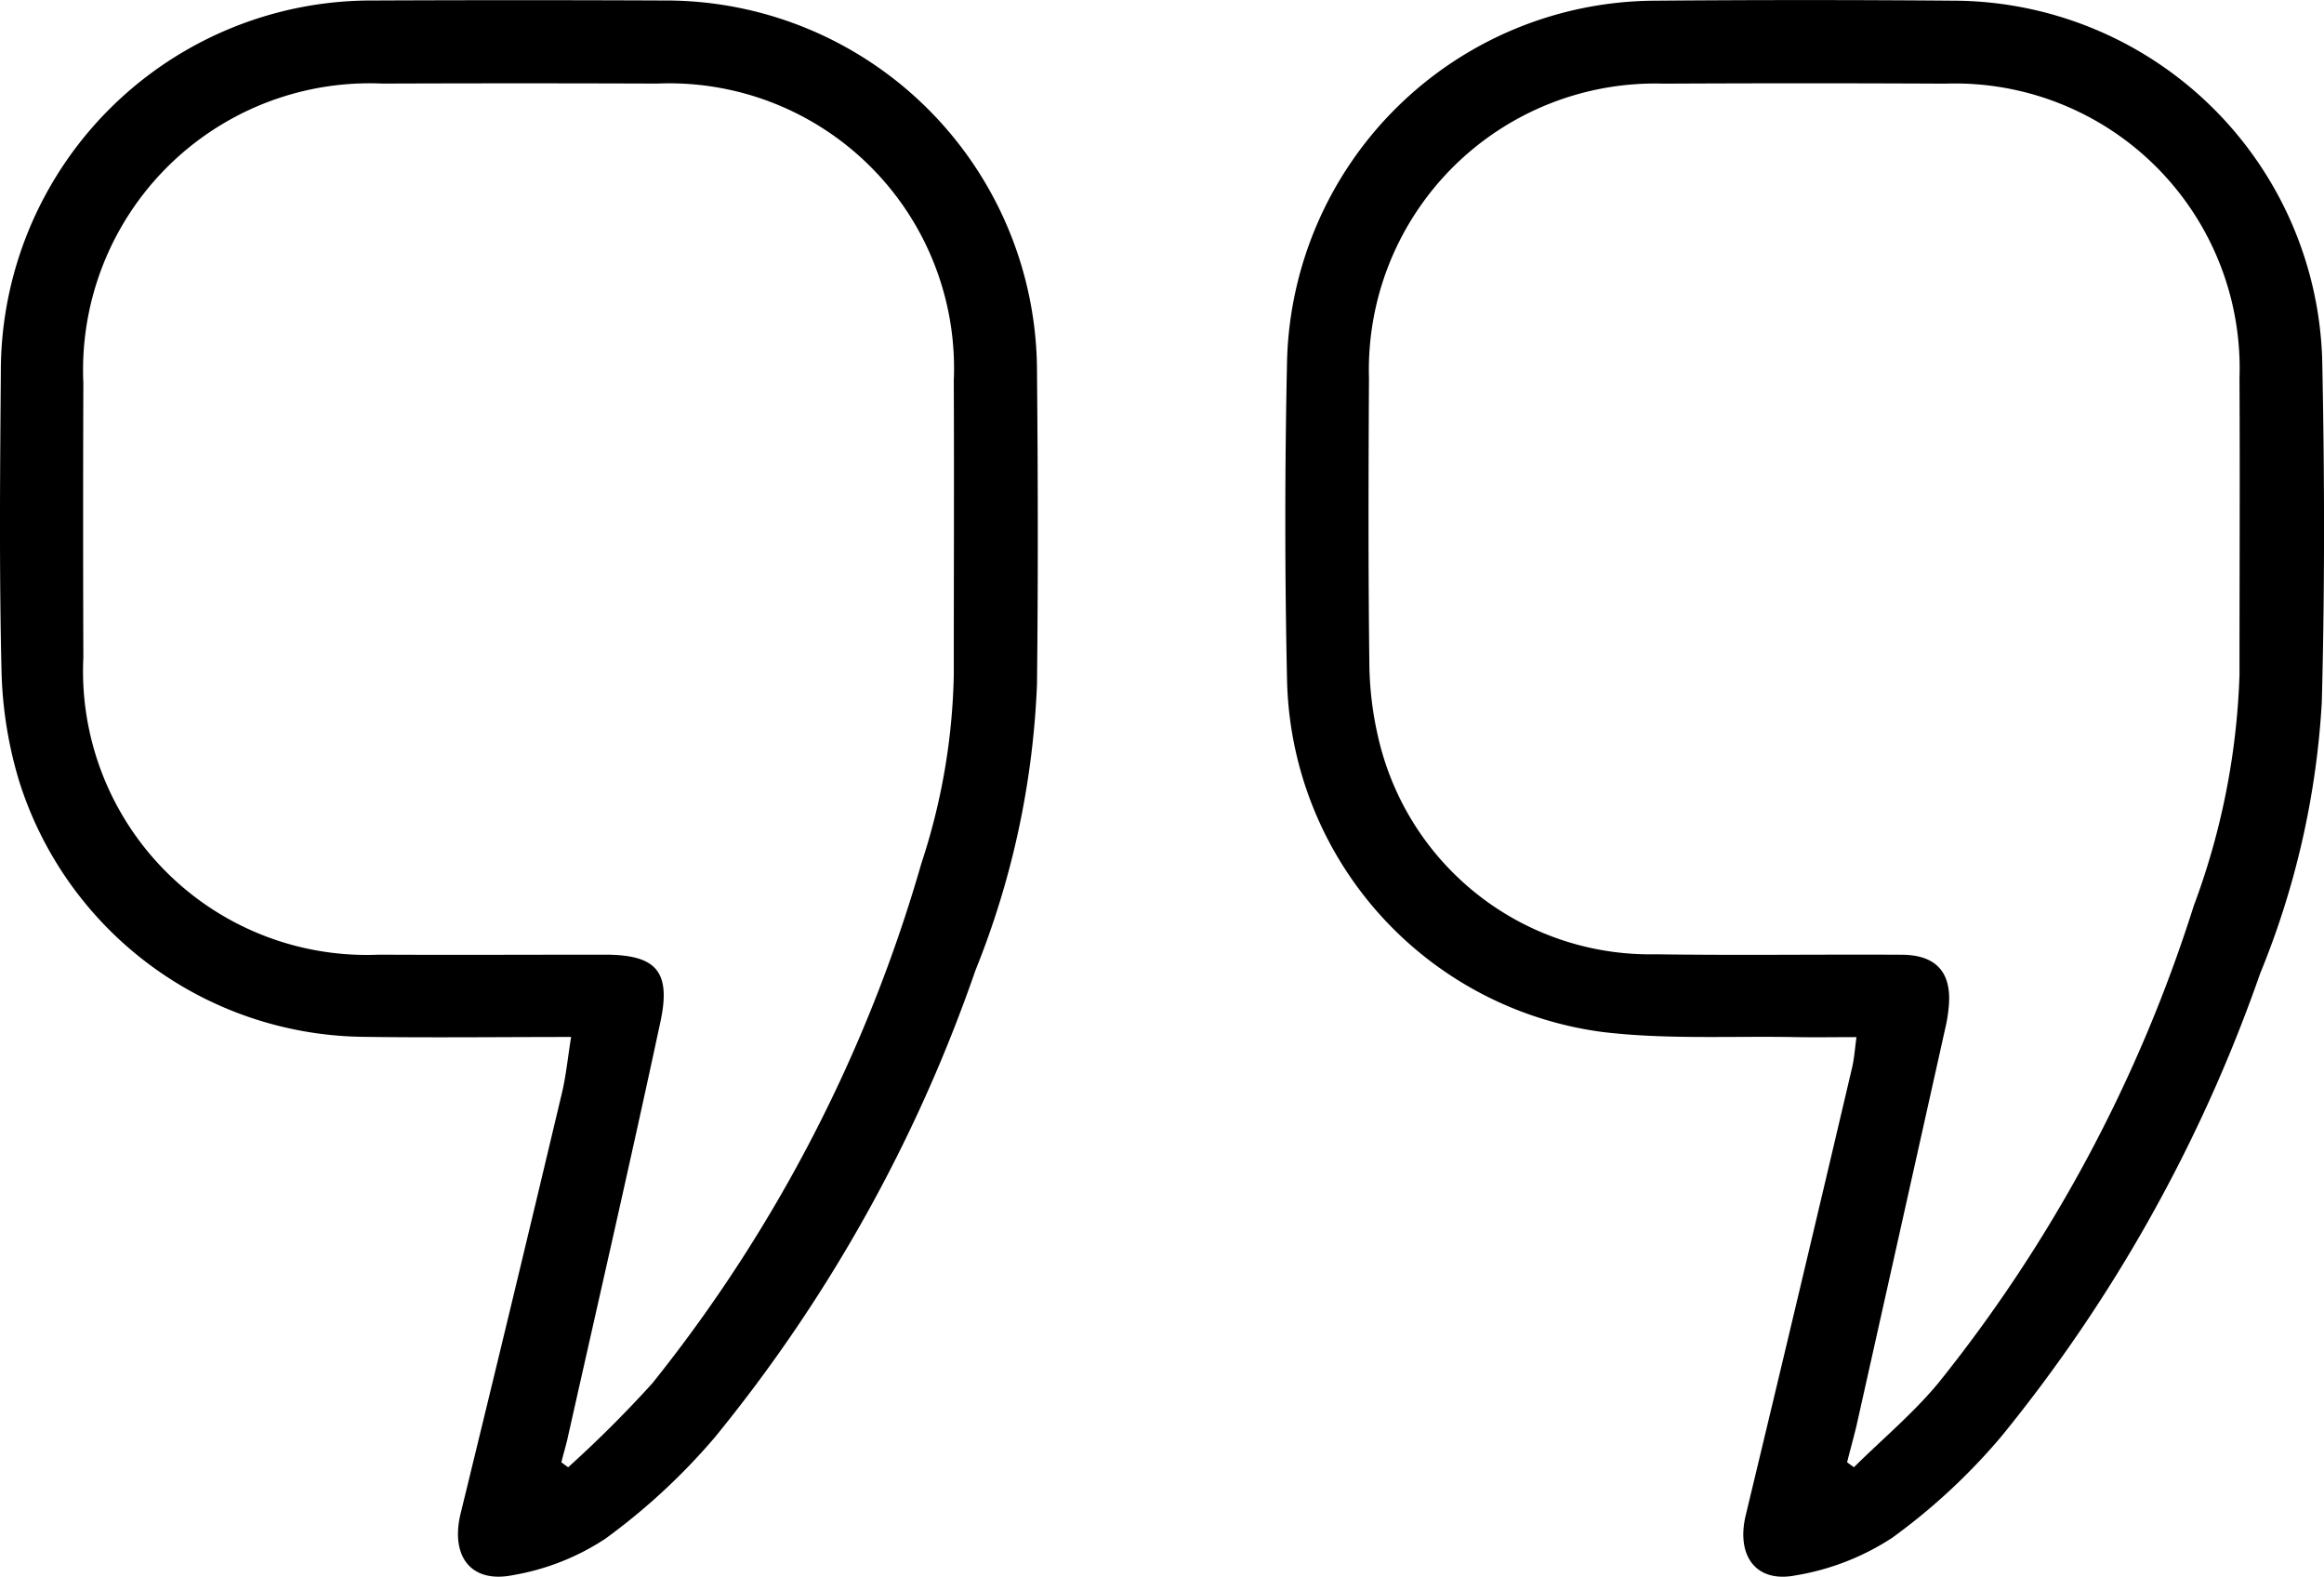 <svg xmlns="http://www.w3.org/2000/svg" width="66" height="44.765" viewBox="0 0 66 44.765"><g transform="translate(-93.507 -1120.322)"><path d="M109.726,1149.8c-2.066,0-4.007.024-5.947-.005a10.368,10.368,0,0,1-9.735-7.282,11.739,11.739,0,0,1-.494-3.112c-.067-2.829-.042-5.661-.019-8.492a10.528,10.528,0,0,1,10.588-10.537q4.119-.018,8.238,0a10.547,10.547,0,0,1,10.6,10.532c.027,2.958.033,5.916,0,8.873a24.264,24.264,0,0,1-1.75,8.137,43.348,43.348,0,0,1-7.408,13.263,18.011,18.011,0,0,1-3.1,2.868,6.859,6.859,0,0,1-2.611,1.032c-1.211.25-1.793-.536-1.5-1.747q1.459-5.966,2.878-11.943C109.582,1150.9,109.63,1150.4,109.726,1149.8Zm-.276,12.077.192.14a33.451,33.451,0,0,0,2.394-2.388,42.27,42.27,0,0,0,7.637-14.756,18.158,18.158,0,0,0,.921-5.35c0-2.788.011-5.577,0-8.365a8.09,8.09,0,0,0-8.426-8.427q-3.9-.014-7.794,0a8.141,8.141,0,0,0-8.5,8.5q-.013,3.9,0,7.795a8.059,8.059,0,0,0,8.4,8.437c2.133.011,4.267,0,6.4,0,1.462,0,1.9.461,1.587,1.914-.849,3.961-1.758,7.909-2.645,11.862C109.565,1161.452,109.5,1161.664,109.45,1161.877Z" transform="translate(0 -0.036)"/><path d="M397.69,1149.768c-.619,0-1.164.009-1.709,0-1.836-.035-3.689.072-5.5-.145a10.308,10.308,0,0,1-8.962-9.955q-.1-4.561,0-9.126a10.5,10.5,0,0,1,10.4-10.2q4.309-.036,8.619,0a10.51,10.51,0,0,1,10.379,10.229c.066,3.231.074,6.466-.013,9.7a23.846,23.846,0,0,1-1.75,7.69,43.487,43.487,0,0,1-7.355,13.151,17.53,17.53,0,0,1-3.1,2.875,7.142,7.142,0,0,1-2.729,1.062c-1.142.228-1.7-.561-1.425-1.708q1.526-6.341,3.016-12.69C397.626,1150.385,397.642,1150.113,397.69,1149.768Zm-.266,12.072.193.14c.8-.793,1.678-1.524,2.395-2.388a41.688,41.688,0,0,0,7.255-13.548,20.628,20.628,0,0,0,1.3-6.557c0-2.809.015-5.619,0-8.428a8.086,8.086,0,0,0-8.363-8.362q-3.992-.02-7.984,0a8.13,8.13,0,0,0-8.375,8.366c-.015,2.7-.023,5.408.011,8.111a9.615,9.615,0,0,0,.292,2.252,7.92,7.92,0,0,0,7.842,5.99c2.323.034,4.646,0,6.97.013,1.016,0,1.459.525,1.344,1.534a4.212,4.212,0,0,1-.067.438q-1.274,5.714-2.553,11.428C397.6,1161.168,397.509,1161.5,397.423,1161.84Z" transform="translate(-251.46)"/></g></svg>